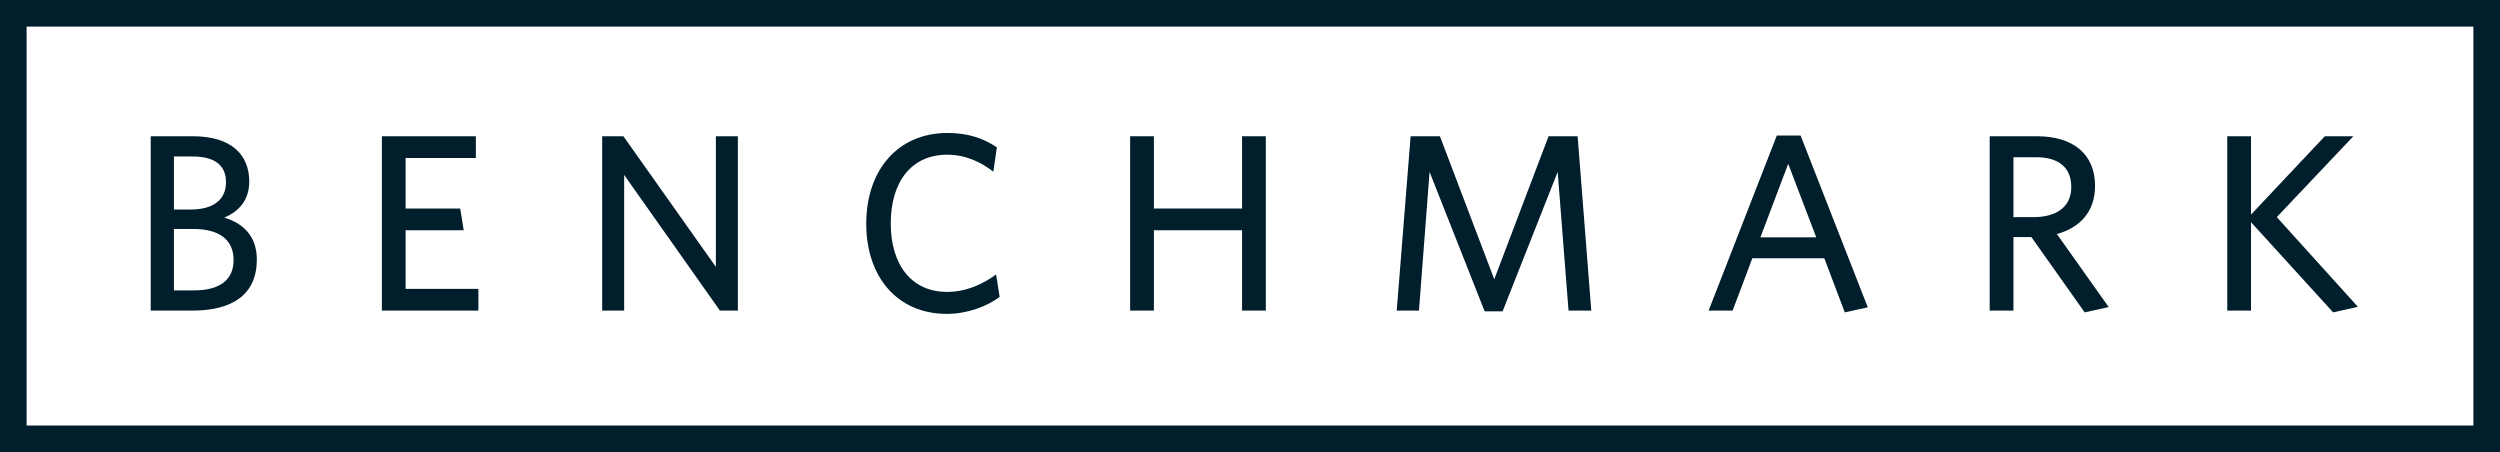 <?xml version="1.0" encoding="UTF-8"?>
<svg xmlns="http://www.w3.org/2000/svg" width="282" height="51" viewBox="0 0 282 51" fill="none">
  <path d="M28.97 29.279C28.97 33.212 26.234 35.035 21.703 35.035H17V15.37H21.759C26.091 15.37 28.115 17.451 28.115 20.472C28.115 22.467 27.061 23.806 25.294 24.547C27.488 25.203 28.97 26.685 28.97 29.279ZM25.493 20.558C25.493 18.762 24.381 17.651 21.703 17.651H19.622V23.636H21.503C24.096 23.636 25.493 22.495 25.493 20.558ZM26.348 29.335C26.348 27.055 24.752 25.83 21.817 25.83H19.622V32.755H21.902C24.724 32.755 26.348 31.616 26.348 29.335Z" fill="#001E2B"></path>
  <path d="M53.962 35.035H43.075V15.37H53.677V17.822H45.754V23.521H51.91L52.309 25.973H45.754V32.584H53.962V35.035Z" fill="#001E2B"></path>
  <path d="M83.23 35.035H81.207L70.405 19.731V35.035H67.926V15.37H70.32L80.751 30.105V15.37H83.23V35.035Z" fill="#001E2B"></path>
  <path d="M112.76 33.496C111.25 34.608 109.055 35.406 106.804 35.406C101.275 35.406 97.712 31.302 97.712 25.232C97.712 19.133 101.332 15 106.861 15C109.198 15 110.936 15.598 112.447 16.625L112.048 19.36C110.622 18.277 108.941 17.451 106.832 17.451C102.842 17.451 100.477 20.472 100.477 25.203C100.477 29.934 102.87 32.926 106.832 32.926C108.941 32.926 110.794 32.1 112.361 30.96L112.76 33.496Z" fill="#001E2B"></path>
  <path d="M142.784 35.035H140.105V25.973H130.159V35.035H127.48V15.37H130.159V23.521H140.105V15.37H142.784V35.035Z" fill="#001E2B"></path>
  <path d="M179.496 35.035H176.931L175.705 19.389L169.492 35.121H167.469L161.256 19.389L160.059 35.035H157.551L159.118 15.37H162.424L168.552 31.502L174.679 15.37H177.957L179.496 35.035Z" fill="#001E2B"></path>
  <path d="M210.686 34.665L208.092 35.235L205.784 29.136H197.661L195.439 35.035H192.731L200.426 15.285H203.105L210.686 34.665ZM204.872 26.77L201.709 18.477L198.574 26.77H204.872Z" fill="#001E2B"></path>
  <path d="M233.642 21.099C233.642 18.962 232.303 17.736 229.681 17.736H227.116V24.491H229.396C231.989 24.491 233.642 23.322 233.642 21.099ZM232.018 26.4L237.86 34.636L235.153 35.235L229.139 26.742H227.116V35.035H224.437V15.37H229.795C233.813 15.37 236.321 17.366 236.321 20.956C236.321 23.921 234.583 25.688 232.018 26.4Z" fill="#001E2B"></path>
  <path d="M265.97 34.608L263.177 35.235L253.914 25.061V35.035H251.235V15.37H253.914V24.206L262.237 15.37H265.457L256.821 24.491L265.97 34.608Z" fill="#001E2B"></path>
  <path fill-rule="evenodd" clip-rule="evenodd" d="M279 3H3V48H279V3ZM0 0V51H282V0H0Z" fill="#001E2B"></path>
</svg>
